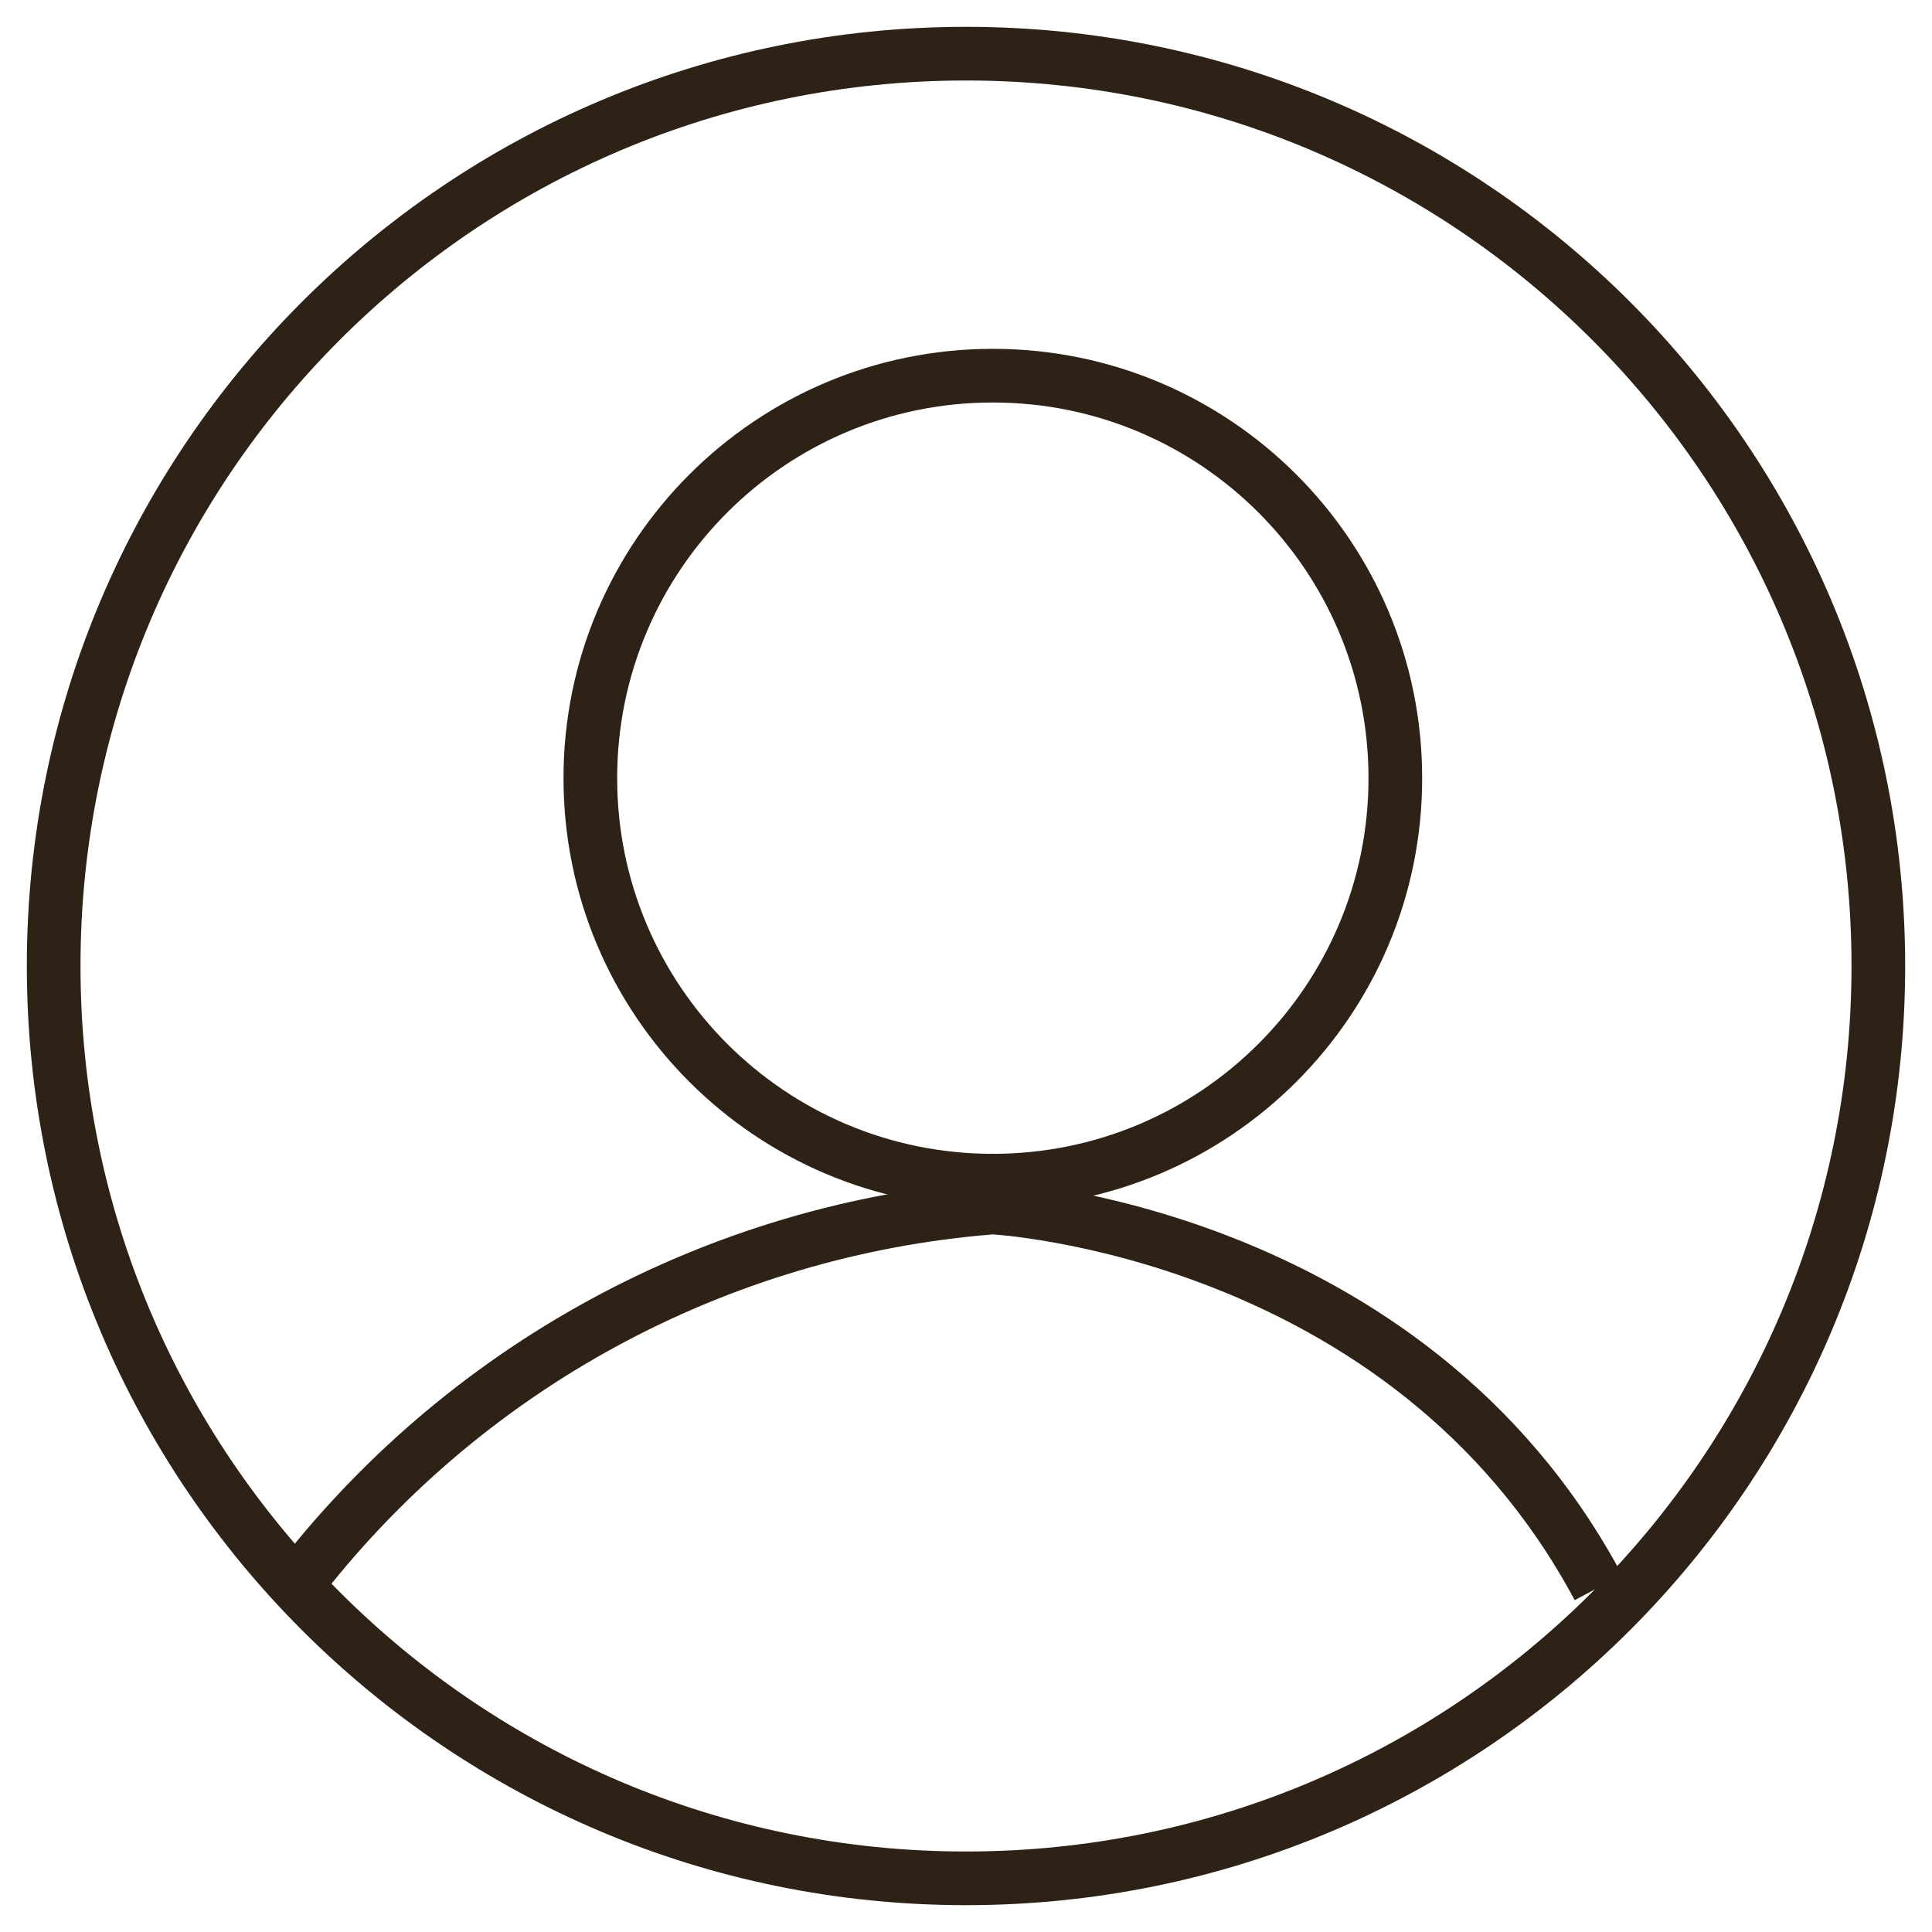 <svg width="36" height="36" viewBox="0 0 36 36" fill="none" xmlns="http://www.w3.org/2000/svg">
<path d="M18 35C27.389 35 35 27.389 35 18C35 8.611 27.389 1 18 1C8.611 1 1 8.611 1 18C1 27.389 8.611 35 18 35Z" stroke="#2E2216"/>
<path fill-rule="evenodd" clip-rule="evenodd" d="M18.5 7.5C14.634 7.5 11.5 10.634 11.5 14.5C11.5 18.366 14.634 21.5 18.5 21.5C22.366 21.5 25.5 18.366 25.5 14.5C25.5 10.634 22.366 7.5 18.5 7.5ZM10.5 14.5C10.5 10.082 14.082 6.5 18.5 6.5C22.918 6.5 26.5 10.082 26.5 14.5C26.5 18.918 22.918 22.5 18.5 22.5C14.082 22.5 10.5 18.918 10.5 14.5Z" fill="#2E2216"/>
<path fill-rule="evenodd" clip-rule="evenodd" d="M18.526 22.001L18.5 22.5C18.526 22.001 18.526 22.001 18.526 22.001L18.527 22.001L18.529 22.001L18.535 22.001L18.555 22.002C18.572 22.003 18.596 22.005 18.627 22.008C18.689 22.013 18.779 22.021 18.893 22.033C19.122 22.058 19.449 22.102 19.851 22.175C20.655 22.321 21.763 22.588 22.987 23.07C25.433 24.034 28.367 25.869 30.224 29.346L29.342 29.817C27.631 26.613 24.923 24.907 22.62 24C21.47 23.547 20.426 23.296 19.672 23.159C19.295 23.09 18.991 23.05 18.784 23.027C18.68 23.016 18.601 23.009 18.548 23.005C18.53 23.003 18.515 23.002 18.504 23.001C16.041 23.199 13.647 23.912 11.476 25.093C9.295 26.28 7.389 27.913 5.881 29.886L5.087 29.278C6.679 27.194 8.694 25.468 10.998 24.215C13.303 22.961 15.845 22.207 18.461 22.002L18.493 21.999L18.526 22.001Z" fill="#2E2216"/>
</svg>
